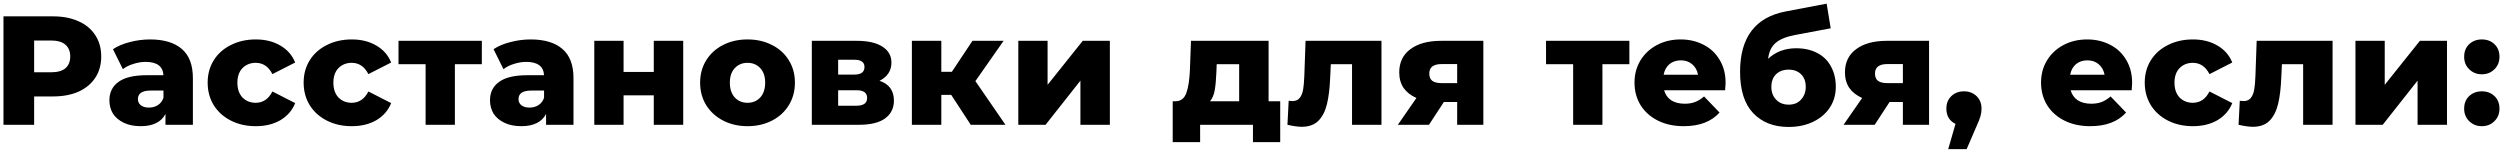 <?xml version="1.0" encoding="UTF-8"?> <svg xmlns="http://www.w3.org/2000/svg" width="581" height="35" viewBox="0 0 581 35" fill="none"> <path d="M12.327 3.8C14.607 3.8 16.587 4.184 18.267 4.952C19.947 5.696 21.243 6.776 22.155 8.192C23.067 9.584 23.523 11.228 23.523 13.124C23.523 15.02 23.067 16.664 22.155 18.056C21.243 19.448 19.947 20.528 18.267 21.296C16.587 22.04 14.607 22.412 12.327 22.412H7.935V29H0.807V3.8H12.327ZM11.895 16.796C13.359 16.796 14.463 16.484 15.207 15.86C15.951 15.212 16.323 14.3 16.323 13.124C16.323 11.948 15.951 11.036 15.207 10.388C14.463 9.74 13.359 9.416 11.895 9.416H7.935V16.796H11.895ZM34.856 9.164C38.096 9.164 40.568 9.908 42.272 11.396C43.976 12.86 44.828 15.116 44.828 18.164V29H38.456V26.48C37.472 28.376 35.552 29.324 32.696 29.324C31.184 29.324 29.876 29.06 28.772 28.532C27.668 28.004 26.828 27.296 26.252 26.408C25.7 25.496 25.424 24.464 25.424 23.312C25.424 21.464 26.132 20.036 27.548 19.028C28.964 17.996 31.148 17.48 34.1 17.48H37.988C37.868 15.416 36.488 14.384 33.848 14.384C32.912 14.384 31.964 14.54 31.004 14.852C30.044 15.14 29.228 15.548 28.556 16.076L26.252 11.432C27.332 10.712 28.64 10.16 30.176 9.776C31.736 9.368 33.296 9.164 34.856 9.164ZM34.604 25.004C35.396 25.004 36.092 24.812 36.692 24.428C37.292 24.044 37.724 23.48 37.988 22.736V21.044H35.036C33.044 21.044 32.048 21.704 32.048 23.024C32.048 23.624 32.276 24.104 32.732 24.464C33.188 24.824 33.812 25.004 34.604 25.004ZM59.455 29.324C57.295 29.324 55.363 28.892 53.659 28.028C51.955 27.164 50.623 25.964 49.663 24.428C48.727 22.892 48.259 21.152 48.259 19.208C48.259 17.264 48.727 15.536 49.663 14.024C50.623 12.488 51.955 11.3 53.659 10.46C55.363 9.596 57.295 9.164 59.455 9.164C61.663 9.164 63.571 9.644 65.179 10.604C66.787 11.54 67.927 12.848 68.599 14.528L63.307 17.228C62.419 15.476 61.123 14.6 59.419 14.6C58.195 14.6 57.175 15.008 56.359 15.824C55.567 16.64 55.171 17.768 55.171 19.208C55.171 20.672 55.567 21.824 56.359 22.664C57.175 23.48 58.195 23.888 59.419 23.888C61.123 23.888 62.419 23.012 63.307 21.26L68.599 23.96C67.927 25.64 66.787 26.96 65.179 27.92C63.571 28.856 61.663 29.324 59.455 29.324ZM81.761 29.324C79.601 29.324 77.669 28.892 75.965 28.028C74.261 27.164 72.929 25.964 71.969 24.428C71.033 22.892 70.565 21.152 70.565 19.208C70.565 17.264 71.033 15.536 71.969 14.024C72.929 12.488 74.261 11.3 75.965 10.46C77.669 9.596 79.601 9.164 81.761 9.164C83.969 9.164 85.877 9.644 87.485 10.604C89.093 11.54 90.233 12.848 90.905 14.528L85.613 17.228C84.725 15.476 83.429 14.6 81.725 14.6C80.501 14.6 79.481 15.008 78.665 15.824C77.873 16.64 77.477 17.768 77.477 19.208C77.477 20.672 77.873 21.824 78.665 22.664C79.481 23.48 80.501 23.888 81.725 23.888C83.429 23.888 84.725 23.012 85.613 21.26L90.905 23.96C90.233 25.64 89.093 26.96 87.485 27.92C85.877 28.856 83.969 29.324 81.761 29.324ZM111.98 14.924H105.716V29H98.912V14.924H92.612V9.488H111.98V14.924ZM123.307 9.164C126.547 9.164 129.019 9.908 130.723 11.396C132.427 12.86 133.279 15.116 133.279 18.164V29H126.907V26.48C125.923 28.376 124.003 29.324 121.147 29.324C119.635 29.324 118.327 29.06 117.223 28.532C116.119 28.004 115.279 27.296 114.703 26.408C114.151 25.496 113.875 24.464 113.875 23.312C113.875 21.464 114.583 20.036 115.999 19.028C117.415 17.996 119.599 17.48 122.551 17.48H126.439C126.319 15.416 124.939 14.384 122.299 14.384C121.363 14.384 120.415 14.54 119.455 14.852C118.495 15.14 117.679 15.548 117.007 16.076L114.703 11.432C115.783 10.712 117.091 10.16 118.627 9.776C120.187 9.368 121.747 9.164 123.307 9.164ZM123.055 25.004C123.847 25.004 124.543 24.812 125.143 24.428C125.743 24.044 126.175 23.48 126.439 22.736V21.044H123.487C121.495 21.044 120.499 21.704 120.499 23.024C120.499 23.624 120.727 24.104 121.183 24.464C121.639 24.824 122.263 25.004 123.055 25.004ZM138.114 9.488H144.918V16.724H151.938V9.488H158.778V29H151.938V22.16H144.918V29H138.114V9.488ZM173.723 29.324C171.635 29.324 169.751 28.892 168.071 28.028C166.391 27.164 165.071 25.964 164.111 24.428C163.175 22.892 162.707 21.152 162.707 19.208C162.707 17.288 163.175 15.56 164.111 14.024C165.071 12.488 166.379 11.3 168.035 10.46C169.715 9.596 171.611 9.164 173.723 9.164C175.835 9.164 177.731 9.596 179.411 10.46C181.091 11.3 182.399 12.488 183.335 14.024C184.271 15.536 184.739 17.264 184.739 19.208C184.739 21.152 184.271 22.892 183.335 24.428C182.399 25.964 181.091 27.164 179.411 28.028C177.731 28.892 175.835 29.324 173.723 29.324ZM173.723 23.888C174.923 23.888 175.907 23.48 176.675 22.664C177.443 21.824 177.827 20.672 177.827 19.208C177.827 17.768 177.443 16.64 176.675 15.824C175.907 15.008 174.923 14.6 173.723 14.6C172.523 14.6 171.539 15.008 170.771 15.824C170.003 16.64 169.619 17.768 169.619 19.208C169.619 20.672 170.003 21.824 170.771 22.664C171.539 23.48 172.523 23.888 173.723 23.888ZM204.399 18.776C206.631 19.52 207.747 21.056 207.747 23.384C207.747 25.136 207.063 26.516 205.695 27.524C204.327 28.508 202.311 29 199.647 29H188.667V9.488H199.143C201.687 9.488 203.655 9.932 205.047 10.82C206.463 11.708 207.171 12.956 207.171 14.564C207.171 15.5 206.931 16.328 206.451 17.048C205.971 17.768 205.287 18.344 204.399 18.776ZM194.787 17.336H198.531C200.115 17.336 200.907 16.748 200.907 15.572C200.907 14.444 200.115 13.88 198.531 13.88H194.787V17.336ZM199.035 24.572C200.691 24.572 201.519 23.972 201.519 22.772C201.519 21.572 200.715 20.972 199.107 20.972H194.787V24.572H199.035ZM221.066 22.052H218.762V29H211.922V9.488H218.762V16.688H221.21L225.998 9.488H233.234L226.682 18.848L233.666 29H225.602L221.066 22.052ZM236.654 9.488H243.458V19.712L251.63 9.488H257.93V29H251.09V18.74L242.99 29H236.654V9.488ZM297.521 23.528V33.032H291.185V29H278.909V33.032H272.537V23.528H273.257C274.433 23.504 275.249 22.868 275.705 21.62C276.161 20.348 276.437 18.572 276.533 16.292L276.785 9.488H294.821V23.528H297.521ZM282.689 16.796C282.617 18.548 282.485 19.952 282.293 21.008C282.101 22.064 281.741 22.904 281.213 23.528H287.981V14.924H282.761L282.689 16.796ZM321.053 9.488V29H314.213V14.924H309.281L309.137 17.912C309.041 20.456 308.789 22.556 308.381 24.212C307.973 25.868 307.301 27.164 306.365 28.1C305.429 29.012 304.145 29.468 302.513 29.468C301.673 29.468 300.569 29.312 299.201 29L299.489 23.42C299.921 23.468 300.209 23.492 300.353 23.492C301.097 23.492 301.661 23.252 302.045 22.772C302.429 22.292 302.693 21.656 302.837 20.864C302.981 20.048 303.077 18.968 303.125 17.624L303.413 9.488H321.053ZM344.73 9.488V29H338.646V23.708H335.55L332.094 29H324.858L329.178 22.772C327.882 22.196 326.886 21.416 326.19 20.432C325.518 19.424 325.182 18.224 325.182 16.832C325.182 14.504 326.046 12.704 327.774 11.432C329.502 10.136 331.878 9.488 334.902 9.488H344.73ZM335.046 14.888C333.126 14.888 332.166 15.62 332.166 17.084C332.166 17.852 332.394 18.416 332.85 18.776C333.33 19.136 334.05 19.316 335.01 19.316H338.646V14.888H335.046ZM378.667 14.924H372.403V29H365.599V14.924H359.299V9.488H378.667V14.924ZM401.028 19.28C401.028 19.328 400.992 19.892 400.92 20.972H386.736C387.024 21.98 387.576 22.76 388.392 23.312C389.232 23.84 390.276 24.104 391.524 24.104C392.46 24.104 393.264 23.972 393.936 23.708C394.632 23.444 395.328 23.012 396.024 22.412L399.624 26.156C397.728 28.268 394.956 29.324 391.308 29.324C389.028 29.324 387.024 28.892 385.296 28.028C383.568 27.164 382.224 25.964 381.264 24.428C380.328 22.892 379.86 21.152 379.86 19.208C379.86 17.288 380.316 15.572 381.228 14.06C382.164 12.524 383.448 11.324 385.08 10.46C386.712 9.596 388.548 9.164 390.588 9.164C392.532 9.164 394.296 9.572 395.88 10.388C397.464 11.18 398.712 12.344 399.624 13.88C400.56 15.392 401.028 17.192 401.028 19.28ZM390.624 14.024C389.568 14.024 388.68 14.324 387.96 14.924C387.264 15.524 386.82 16.34 386.628 17.372H394.62C394.428 16.34 393.972 15.524 393.252 14.924C392.556 14.324 391.68 14.024 390.624 14.024ZM417.423 11.216C419.319 11.216 420.963 11.588 422.355 12.332C423.747 13.052 424.803 14.096 425.523 15.464C426.267 16.808 426.639 18.38 426.639 20.18C426.639 22.028 426.159 23.66 425.199 25.076C424.263 26.468 422.955 27.56 421.275 28.352C419.619 29.12 417.747 29.504 415.659 29.504C412.227 29.504 409.491 28.436 407.451 26.3C405.411 24.164 404.391 20.96 404.391 16.688C404.391 8.672 407.943 3.992 415.047 2.648L424.515 0.848L425.451 6.572L417.243 8.12C415.155 8.504 413.619 9.128 412.635 9.992C411.675 10.832 411.099 12.056 410.907 13.664C412.659 12.032 414.831 11.216 417.423 11.216ZM415.695 24.32C416.919 24.32 417.879 23.924 418.575 23.132C419.295 22.34 419.655 21.356 419.655 20.18C419.655 18.932 419.295 17.96 418.575 17.264C417.855 16.544 416.895 16.184 415.695 16.184C414.471 16.184 413.487 16.544 412.743 17.264C412.023 17.984 411.663 18.968 411.663 20.216C411.663 21.416 412.035 22.4 412.779 23.168C413.523 23.936 414.495 24.32 415.695 24.32ZM448.314 9.488V29H442.23V23.708H439.134L435.678 29H428.442L432.762 22.772C431.466 22.196 430.47 21.416 429.774 20.432C429.102 19.424 428.766 18.224 428.766 16.832C428.766 14.504 429.63 12.704 431.358 11.432C433.086 10.136 435.462 9.488 438.486 9.488H448.314ZM438.63 14.888C436.71 14.888 435.75 15.62 435.75 17.084C435.75 17.852 435.978 18.416 436.434 18.776C436.914 19.136 437.634 19.316 438.594 19.316H442.23V14.888H438.63ZM456.439 21.224C457.615 21.224 458.587 21.596 459.355 22.34C460.123 23.084 460.507 24.056 460.507 25.256C460.507 25.808 460.435 26.36 460.291 26.912C460.147 27.464 459.823 28.292 459.319 29.396L457.051 34.652H452.767L454.459 28.784C453.787 28.472 453.259 28.016 452.875 27.416C452.515 26.792 452.335 26.072 452.335 25.256C452.335 24.056 452.719 23.084 453.487 22.34C454.255 21.596 455.239 21.224 456.439 21.224ZM495.507 19.28C495.507 19.328 495.471 19.892 495.399 20.972H481.215C481.503 21.98 482.055 22.76 482.871 23.312C483.711 23.84 484.755 24.104 486.003 24.104C486.939 24.104 487.743 23.972 488.415 23.708C489.111 23.444 489.807 23.012 490.503 22.412L494.103 26.156C492.207 28.268 489.435 29.324 485.787 29.324C483.507 29.324 481.503 28.892 479.775 28.028C478.047 27.164 476.703 25.964 475.743 24.428C474.807 22.892 474.339 21.152 474.339 19.208C474.339 17.288 474.795 15.572 475.707 14.06C476.643 12.524 477.927 11.324 479.559 10.46C481.191 9.596 483.027 9.164 485.067 9.164C487.011 9.164 488.775 9.572 490.359 10.388C491.943 11.18 493.191 12.344 494.103 13.88C495.039 15.392 495.507 17.192 495.507 19.28ZM485.103 14.024C484.047 14.024 483.159 14.324 482.439 14.924C481.743 15.524 481.299 16.34 481.107 17.372H489.099C488.907 16.34 488.451 15.524 487.731 14.924C487.035 14.324 486.159 14.024 485.103 14.024ZM509.634 29.324C507.474 29.324 505.542 28.892 503.838 28.028C502.134 27.164 500.802 25.964 499.842 24.428C498.906 22.892 498.438 21.152 498.438 19.208C498.438 17.264 498.906 15.536 499.842 14.024C500.802 12.488 502.134 11.3 503.838 10.46C505.542 9.596 507.474 9.164 509.634 9.164C511.842 9.164 513.75 9.644 515.358 10.604C516.966 11.54 518.106 12.848 518.778 14.528L513.486 17.228C512.598 15.476 511.302 14.6 509.598 14.6C508.374 14.6 507.354 15.008 506.538 15.824C505.746 16.64 505.35 17.768 505.35 19.208C505.35 20.672 505.746 21.824 506.538 22.664C507.354 23.48 508.374 23.888 509.598 23.888C511.302 23.888 512.598 23.012 513.486 21.26L518.778 23.96C518.106 25.64 516.966 26.96 515.358 27.92C513.75 28.856 511.842 29.324 509.634 29.324ZM542.09 9.488V29H535.25V14.924H530.318L530.174 17.912C530.078 20.456 529.826 22.556 529.418 24.212C529.01 25.868 528.338 27.164 527.402 28.1C526.466 29.012 525.182 29.468 523.55 29.468C522.71 29.468 521.606 29.312 520.238 29L520.526 23.42C520.958 23.468 521.246 23.492 521.39 23.492C522.134 23.492 522.698 23.252 523.082 22.772C523.466 22.292 523.73 21.656 523.874 20.864C524.018 20.048 524.114 18.968 524.162 17.624L524.45 9.488H542.09ZM547.407 9.488H554.211V19.712L562.383 9.488H568.683V29H561.843V18.74L553.743 29H547.407V9.488ZM576.774 17.264C575.622 17.264 574.65 16.88 573.858 16.112C573.066 15.344 572.67 14.372 572.67 13.196C572.67 11.996 573.054 11.024 573.822 10.28C574.614 9.536 575.598 9.164 576.774 9.164C577.974 9.164 578.958 9.536 579.726 10.28C580.494 11.024 580.878 11.996 580.878 13.196C580.878 14.372 580.482 15.344 579.69 16.112C578.922 16.88 577.95 17.264 576.774 17.264ZM576.774 29.324C575.622 29.324 574.65 28.94 573.858 28.172C573.066 27.404 572.67 26.432 572.67 25.256C572.67 24.056 573.054 23.084 573.822 22.34C574.614 21.596 575.598 21.224 576.774 21.224C577.974 21.224 578.958 21.596 579.726 22.34C580.494 23.084 580.878 24.056 580.878 25.256C580.878 26.432 580.482 27.404 579.69 28.172C578.922 28.94 577.95 29.324 576.774 29.324Z" fill="black"></path> </svg> 